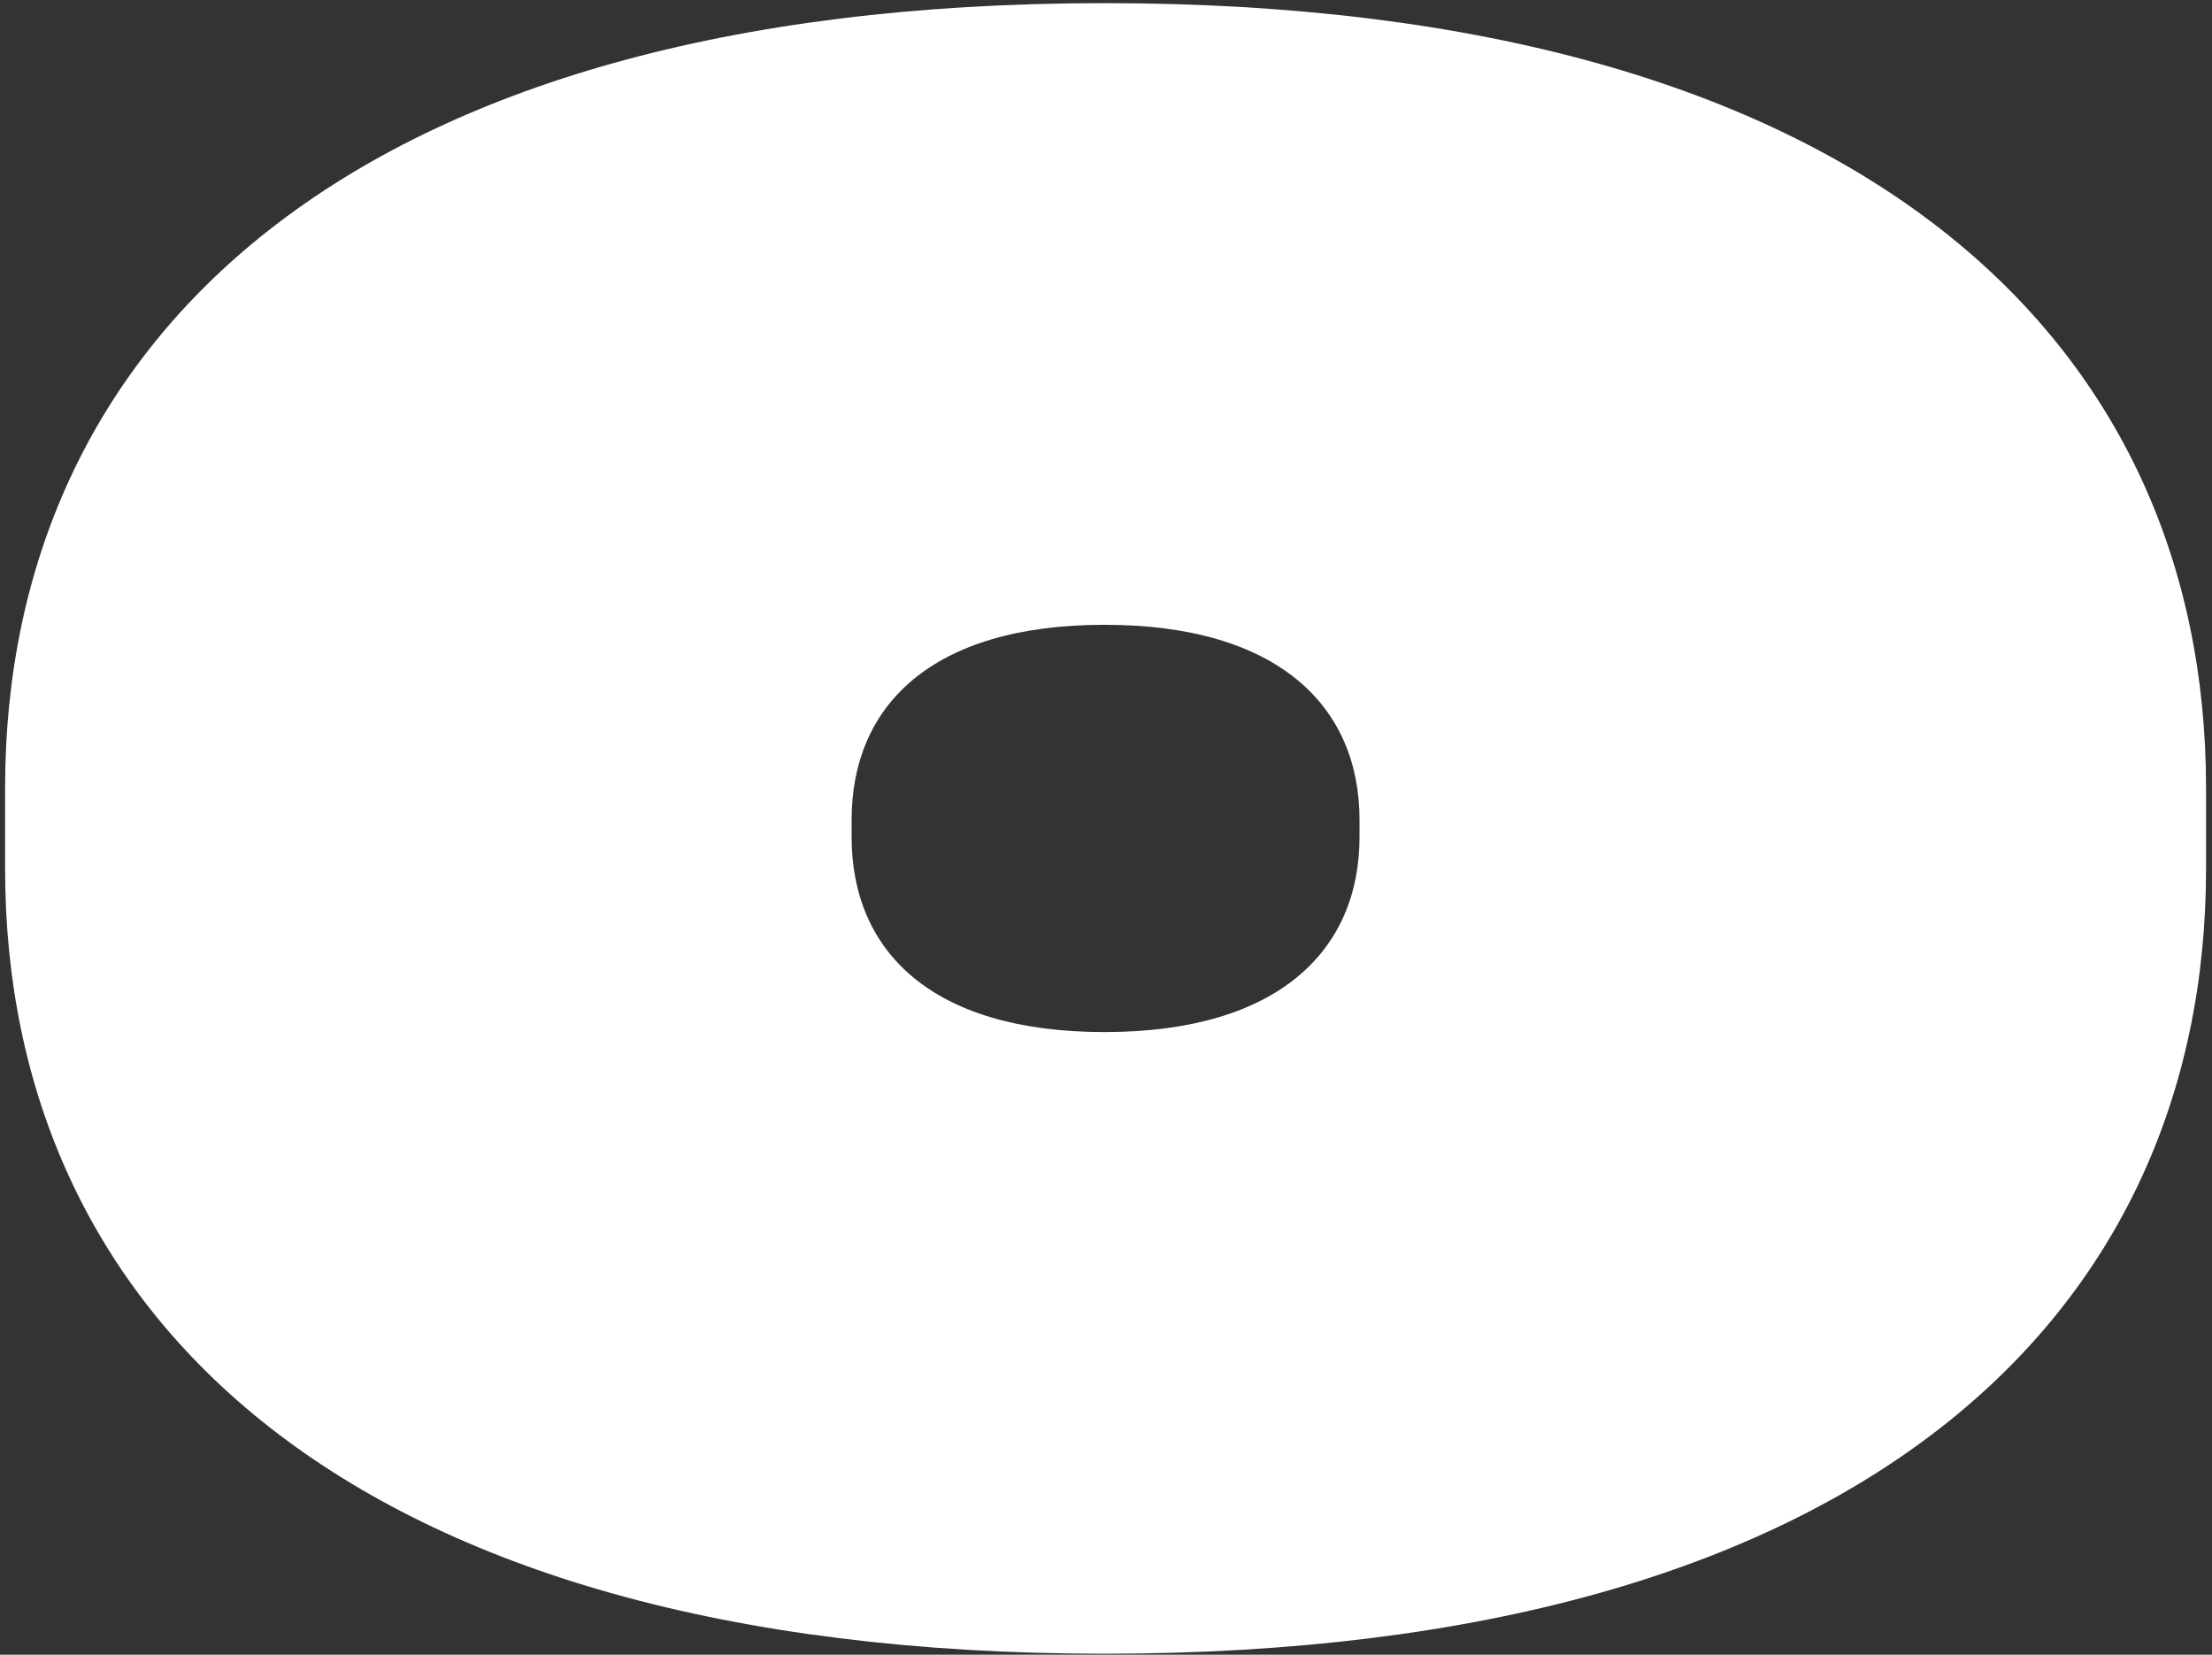<?xml version="1.0" encoding="UTF-8"?> <svg xmlns="http://www.w3.org/2000/svg" width="353" height="264" viewBox="0 0 353 264" fill="none"><rect x="0" y="0" width="353" height="264" fill="#333333" stroke="none"/><path d="M176.26 263.84C55.192 263.84 0.814 209.462 0.814 138.668V125.672C0.814 54.878 55.192 0.5 176.26 0.5C297.67 0.5 352.048 54.878 352.048 125.672V138.668C352.048 209.462 297.67 263.84 176.26 263.84ZM176.26 164.66C203.962 164.66 216.958 151.664 216.958 133.538V130.802C216.958 112.676 203.962 99.68 176.26 99.68C148.558 99.68 135.904 112.676 135.904 130.802V133.538C135.904 151.664 148.558 164.66 176.26 164.66Z" fill="white"></path></svg> 